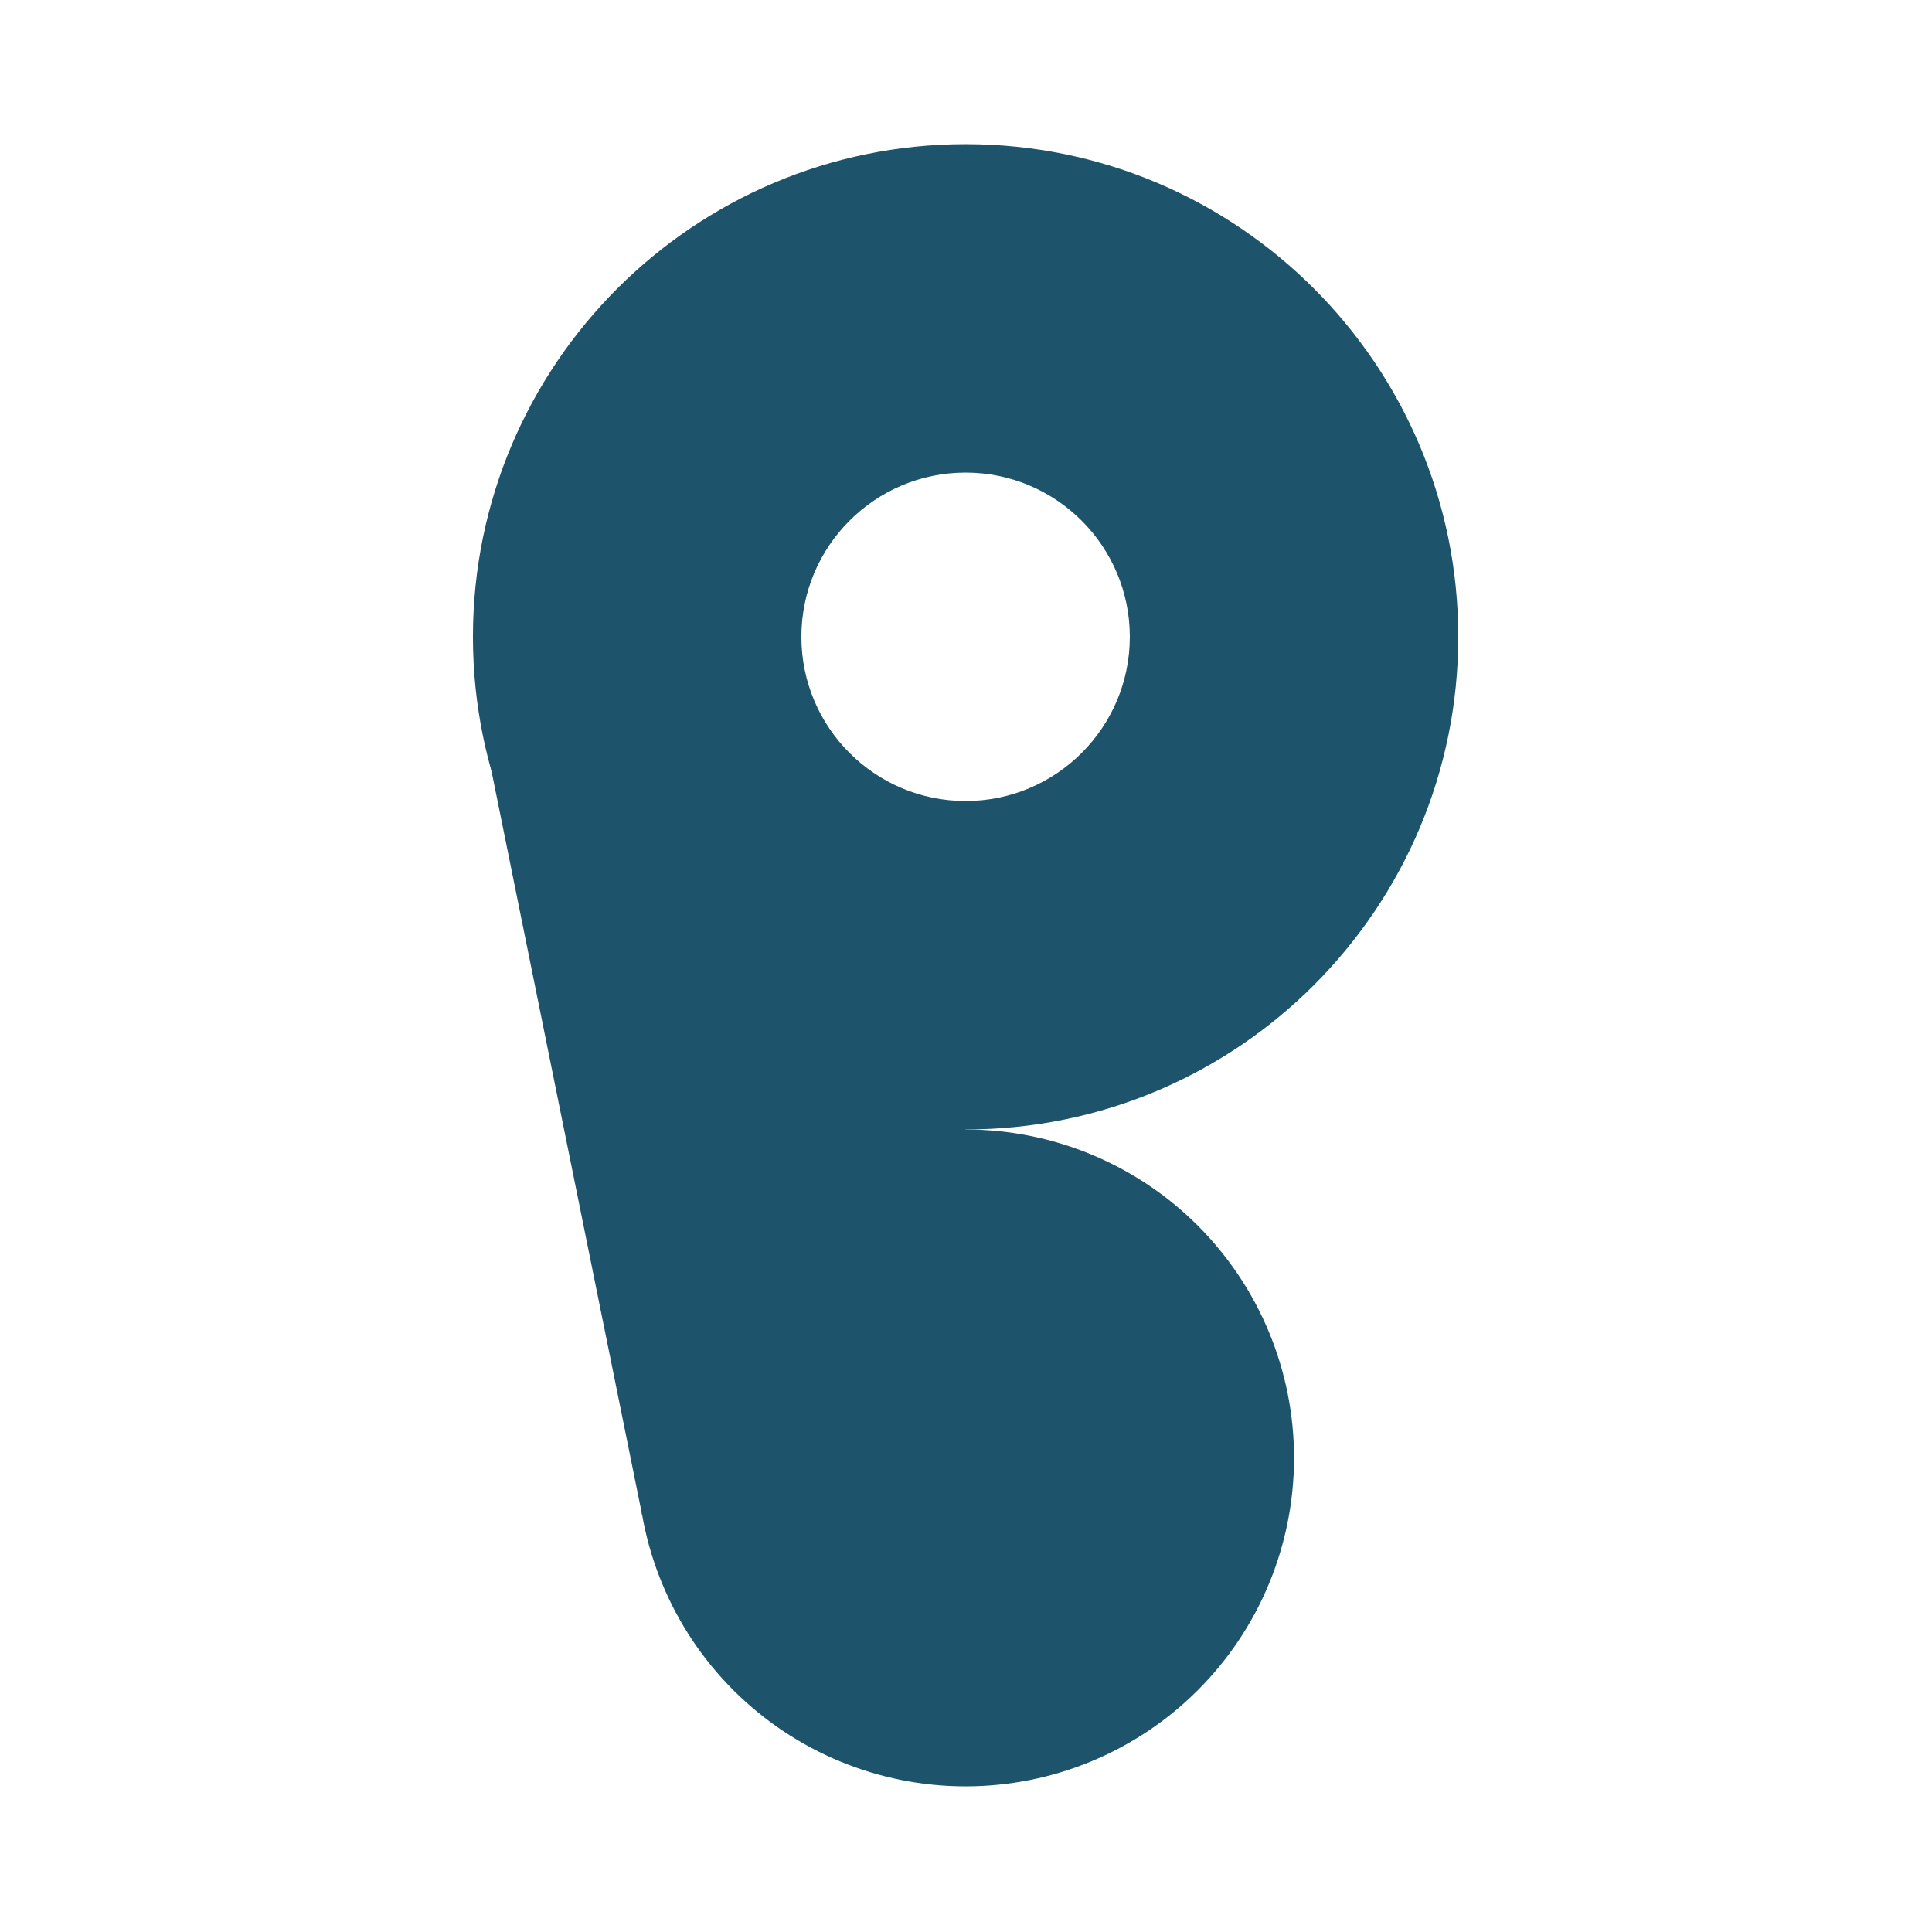 <svg xmlns="http://www.w3.org/2000/svg" xmlns:xlink="http://www.w3.org/1999/xlink" width="1000" zoomAndPan="magnify" viewBox="0 0 750 750" height="1000" preserveAspectRatio="xMidYMid meet" version="1.2"><defs><clipPath id="5968d76d2d"><path d="M 183.594 55.961 L 566.094 55.961 L 566.094 439 L 183.594 439 Z M 183.594 55.961 "/></clipPath></defs><g id="c6c0d93b28"><g clip-rule="nonzero" clip-path="url(#5968d76d2d)"><path style=" stroke:none;fill-rule:evenodd;fill:#1d546b;fill-opacity:1;" d="M 374.844 55.961 C 480.398 55.961 566.094 141.66 566.094 247.211 C 566.094 352.766 480.398 438.461 374.844 438.461 C 269.289 438.461 183.594 352.766 183.594 247.211 C 183.594 141.66 269.289 55.961 374.844 55.961 Z M 374.844 183.461 C 339.66 183.461 311.094 212.027 311.094 247.211 C 311.094 282.398 339.66 310.961 374.844 310.961 C 410.027 310.961 438.594 282.398 438.594 247.211 C 438.594 212.027 410.027 183.461 374.844 183.461 Z M 374.844 183.461 "/></g><path style=" stroke:none;fill-rule:nonzero;fill:#1d546b;fill-opacity:1;" d="M 502.344 565.961 C 502.344 568.047 502.293 570.133 502.191 572.219 C 502.086 574.301 501.934 576.383 501.73 578.457 C 501.523 580.535 501.27 582.605 500.965 584.668 C 500.656 586.734 500.301 588.789 499.895 590.836 C 499.488 592.883 499.031 594.918 498.523 596.941 C 498.016 598.965 497.457 600.977 496.852 602.973 C 496.246 604.969 495.594 606.949 494.891 608.914 C 494.188 610.879 493.438 612.824 492.637 614.754 C 491.84 616.68 490.992 618.59 490.102 620.477 C 489.211 622.359 488.273 624.223 487.289 626.066 C 486.305 627.906 485.277 629.719 484.203 631.508 C 483.133 633.301 482.016 635.062 480.855 636.797 C 479.695 638.531 478.496 640.238 477.254 641.914 C 476.008 643.59 474.727 645.234 473.402 646.848 C 472.078 648.461 470.715 650.039 469.316 651.586 C 467.914 653.133 466.477 654.641 465 656.117 C 463.523 657.594 462.012 659.031 460.469 660.434 C 458.922 661.836 457.34 663.195 455.73 664.52 C 454.117 665.844 452.473 667.129 450.797 668.371 C 449.117 669.613 447.414 670.816 445.68 671.973 C 443.945 673.133 442.18 674.25 440.391 675.32 C 438.602 676.395 436.785 677.422 434.945 678.406 C 433.105 679.391 431.242 680.328 429.355 681.219 C 427.469 682.113 425.562 682.957 423.637 683.758 C 421.707 684.555 419.762 685.305 417.797 686.008 C 415.832 686.711 413.852 687.367 411.855 687.973 C 409.859 688.578 407.848 689.133 405.824 689.641 C 403.801 690.148 401.766 690.605 399.719 691.012 C 397.672 691.418 395.617 691.773 393.551 692.082 C 391.488 692.387 389.418 692.645 387.34 692.848 C 385.266 693.051 383.184 693.207 381.098 693.309 C 379.016 693.41 376.93 693.461 374.844 693.461 C 372.758 693.461 370.672 693.41 368.586 693.309 C 366.504 693.207 364.422 693.051 362.348 692.848 C 360.27 692.645 358.199 692.387 356.137 692.082 C 354.07 691.773 352.016 691.418 349.969 691.012 C 347.922 690.605 345.887 690.148 343.863 689.641 C 341.84 689.133 339.828 688.578 337.832 687.973 C 335.836 687.367 333.855 686.711 331.891 686.008 C 329.926 685.305 327.98 684.555 326.051 683.758 C 324.125 682.957 322.215 682.113 320.332 681.219 C 318.445 680.328 316.582 679.391 314.742 678.406 C 312.898 677.422 311.086 676.395 309.297 675.32 C 307.504 674.25 305.742 673.133 304.008 671.973 C 302.273 670.816 300.566 669.613 298.891 668.371 C 297.215 667.129 295.57 665.844 293.957 664.52 C 292.344 663.195 290.766 661.836 289.219 660.434 C 287.672 659.031 286.164 657.594 284.688 656.117 C 283.211 654.641 281.773 653.133 280.371 651.586 C 278.973 650.039 277.609 648.461 276.285 646.848 C 274.961 645.234 273.676 643.59 272.434 641.914 C 271.191 640.238 269.992 638.531 268.832 636.797 C 267.672 635.062 266.555 633.301 265.484 631.508 C 264.41 629.719 263.383 627.906 262.398 626.066 C 261.414 624.223 260.477 622.359 259.586 620.477 C 258.691 618.59 257.848 616.68 257.051 614.754 C 256.25 612.824 255.5 610.879 254.797 608.914 C 254.094 606.949 253.438 604.969 252.832 602.973 C 252.227 600.977 251.672 598.965 251.164 596.941 C 250.656 594.918 250.199 592.883 249.793 590.836 C 249.387 588.789 249.031 586.734 248.723 584.668 C 248.418 582.605 248.16 580.535 247.957 578.457 C 247.754 576.383 247.598 574.301 247.496 572.219 C 247.395 570.133 247.344 568.047 247.344 565.961 C 247.344 563.875 247.395 561.789 247.496 559.707 C 247.598 557.621 247.754 555.543 247.957 553.465 C 248.16 551.387 248.418 549.316 248.723 547.254 C 249.031 545.188 249.387 543.133 249.793 541.086 C 250.199 539.039 250.656 537.004 251.164 534.98 C 251.672 532.957 252.227 530.945 252.832 528.949 C 253.438 526.953 254.094 524.973 254.797 523.008 C 255.5 521.043 256.25 519.098 257.051 517.168 C 257.848 515.242 258.691 513.336 259.586 511.449 C 260.477 509.562 261.414 507.699 262.398 505.859 C 263.383 504.02 264.41 502.203 265.484 500.414 C 266.555 498.625 267.672 496.863 268.832 495.125 C 269.992 493.391 271.191 491.688 272.434 490.012 C 273.676 488.336 274.961 486.691 276.285 485.078 C 277.609 483.465 278.973 481.883 280.371 480.34 C 281.773 478.793 283.211 477.281 284.688 475.805 C 286.164 474.332 287.672 472.891 289.219 471.492 C 290.766 470.09 292.344 468.727 293.957 467.402 C 295.57 466.078 297.215 464.797 298.891 463.551 C 300.566 462.309 302.273 461.109 304.008 459.949 C 305.742 458.789 307.504 457.676 309.297 456.602 C 311.086 455.527 312.898 454.5 314.742 453.516 C 316.582 452.531 318.445 451.594 320.332 450.703 C 322.215 449.812 324.125 448.965 326.051 448.168 C 327.98 447.367 329.926 446.617 331.891 445.914 C 333.855 445.211 335.836 444.559 337.832 443.953 C 339.828 443.348 341.84 442.789 343.863 442.281 C 345.887 441.777 347.922 441.32 349.969 440.91 C 352.016 440.504 354.07 440.148 356.137 439.84 C 358.199 439.535 360.27 439.281 362.348 439.074 C 364.422 438.871 366.504 438.719 368.586 438.617 C 370.672 438.512 372.758 438.461 374.844 438.461 C 376.93 438.461 379.016 438.512 381.098 438.617 C 383.184 438.719 385.266 438.871 387.34 439.074 C 389.418 439.281 391.488 439.535 393.551 439.84 C 395.617 440.148 397.672 440.504 399.719 440.91 C 401.766 441.32 403.801 441.777 405.824 442.281 C 407.848 442.789 409.859 443.348 411.855 443.953 C 413.852 444.559 415.832 445.211 417.797 445.914 C 419.762 446.617 421.707 447.367 423.637 448.168 C 425.562 448.965 427.469 449.812 429.355 450.703 C 431.242 451.594 433.105 452.531 434.945 453.516 C 436.785 454.5 438.602 455.527 440.391 456.602 C 442.18 457.676 443.945 458.789 445.68 459.949 C 447.414 461.109 449.117 462.309 450.797 463.551 C 452.473 464.797 454.117 466.078 455.73 467.402 C 457.34 468.727 458.922 470.09 460.469 471.492 C 462.012 472.891 463.523 474.332 465 475.805 C 466.477 477.281 467.914 478.793 469.316 480.34 C 470.715 481.883 472.078 483.465 473.402 485.078 C 474.727 486.691 476.008 488.336 477.254 490.012 C 478.496 491.688 479.695 493.391 480.855 495.125 C 482.016 496.863 483.133 498.625 484.203 500.414 C 485.277 502.203 486.305 504.02 487.289 505.859 C 488.273 507.699 489.211 509.562 490.102 511.449 C 490.992 513.336 491.84 515.242 492.637 517.168 C 493.438 519.098 494.188 521.043 494.891 523.008 C 495.594 524.973 496.246 526.953 496.852 528.949 C 497.457 530.945 498.016 532.957 498.523 534.98 C 499.031 537.004 499.488 539.039 499.895 541.086 C 500.301 543.133 500.656 545.188 500.965 547.254 C 501.27 549.316 501.523 551.387 501.73 553.465 C 501.934 555.543 502.086 557.621 502.191 559.707 C 502.293 561.789 502.344 563.875 502.344 565.961 Z M 502.344 565.961 "/><path style=" stroke:none;fill-rule:evenodd;fill:#1d546b;fill-opacity:1;" d="M 249.281 588.145 L 374.859 438.465 L 186.055 275.898 Z M 249.281 588.145 "/></g></svg>